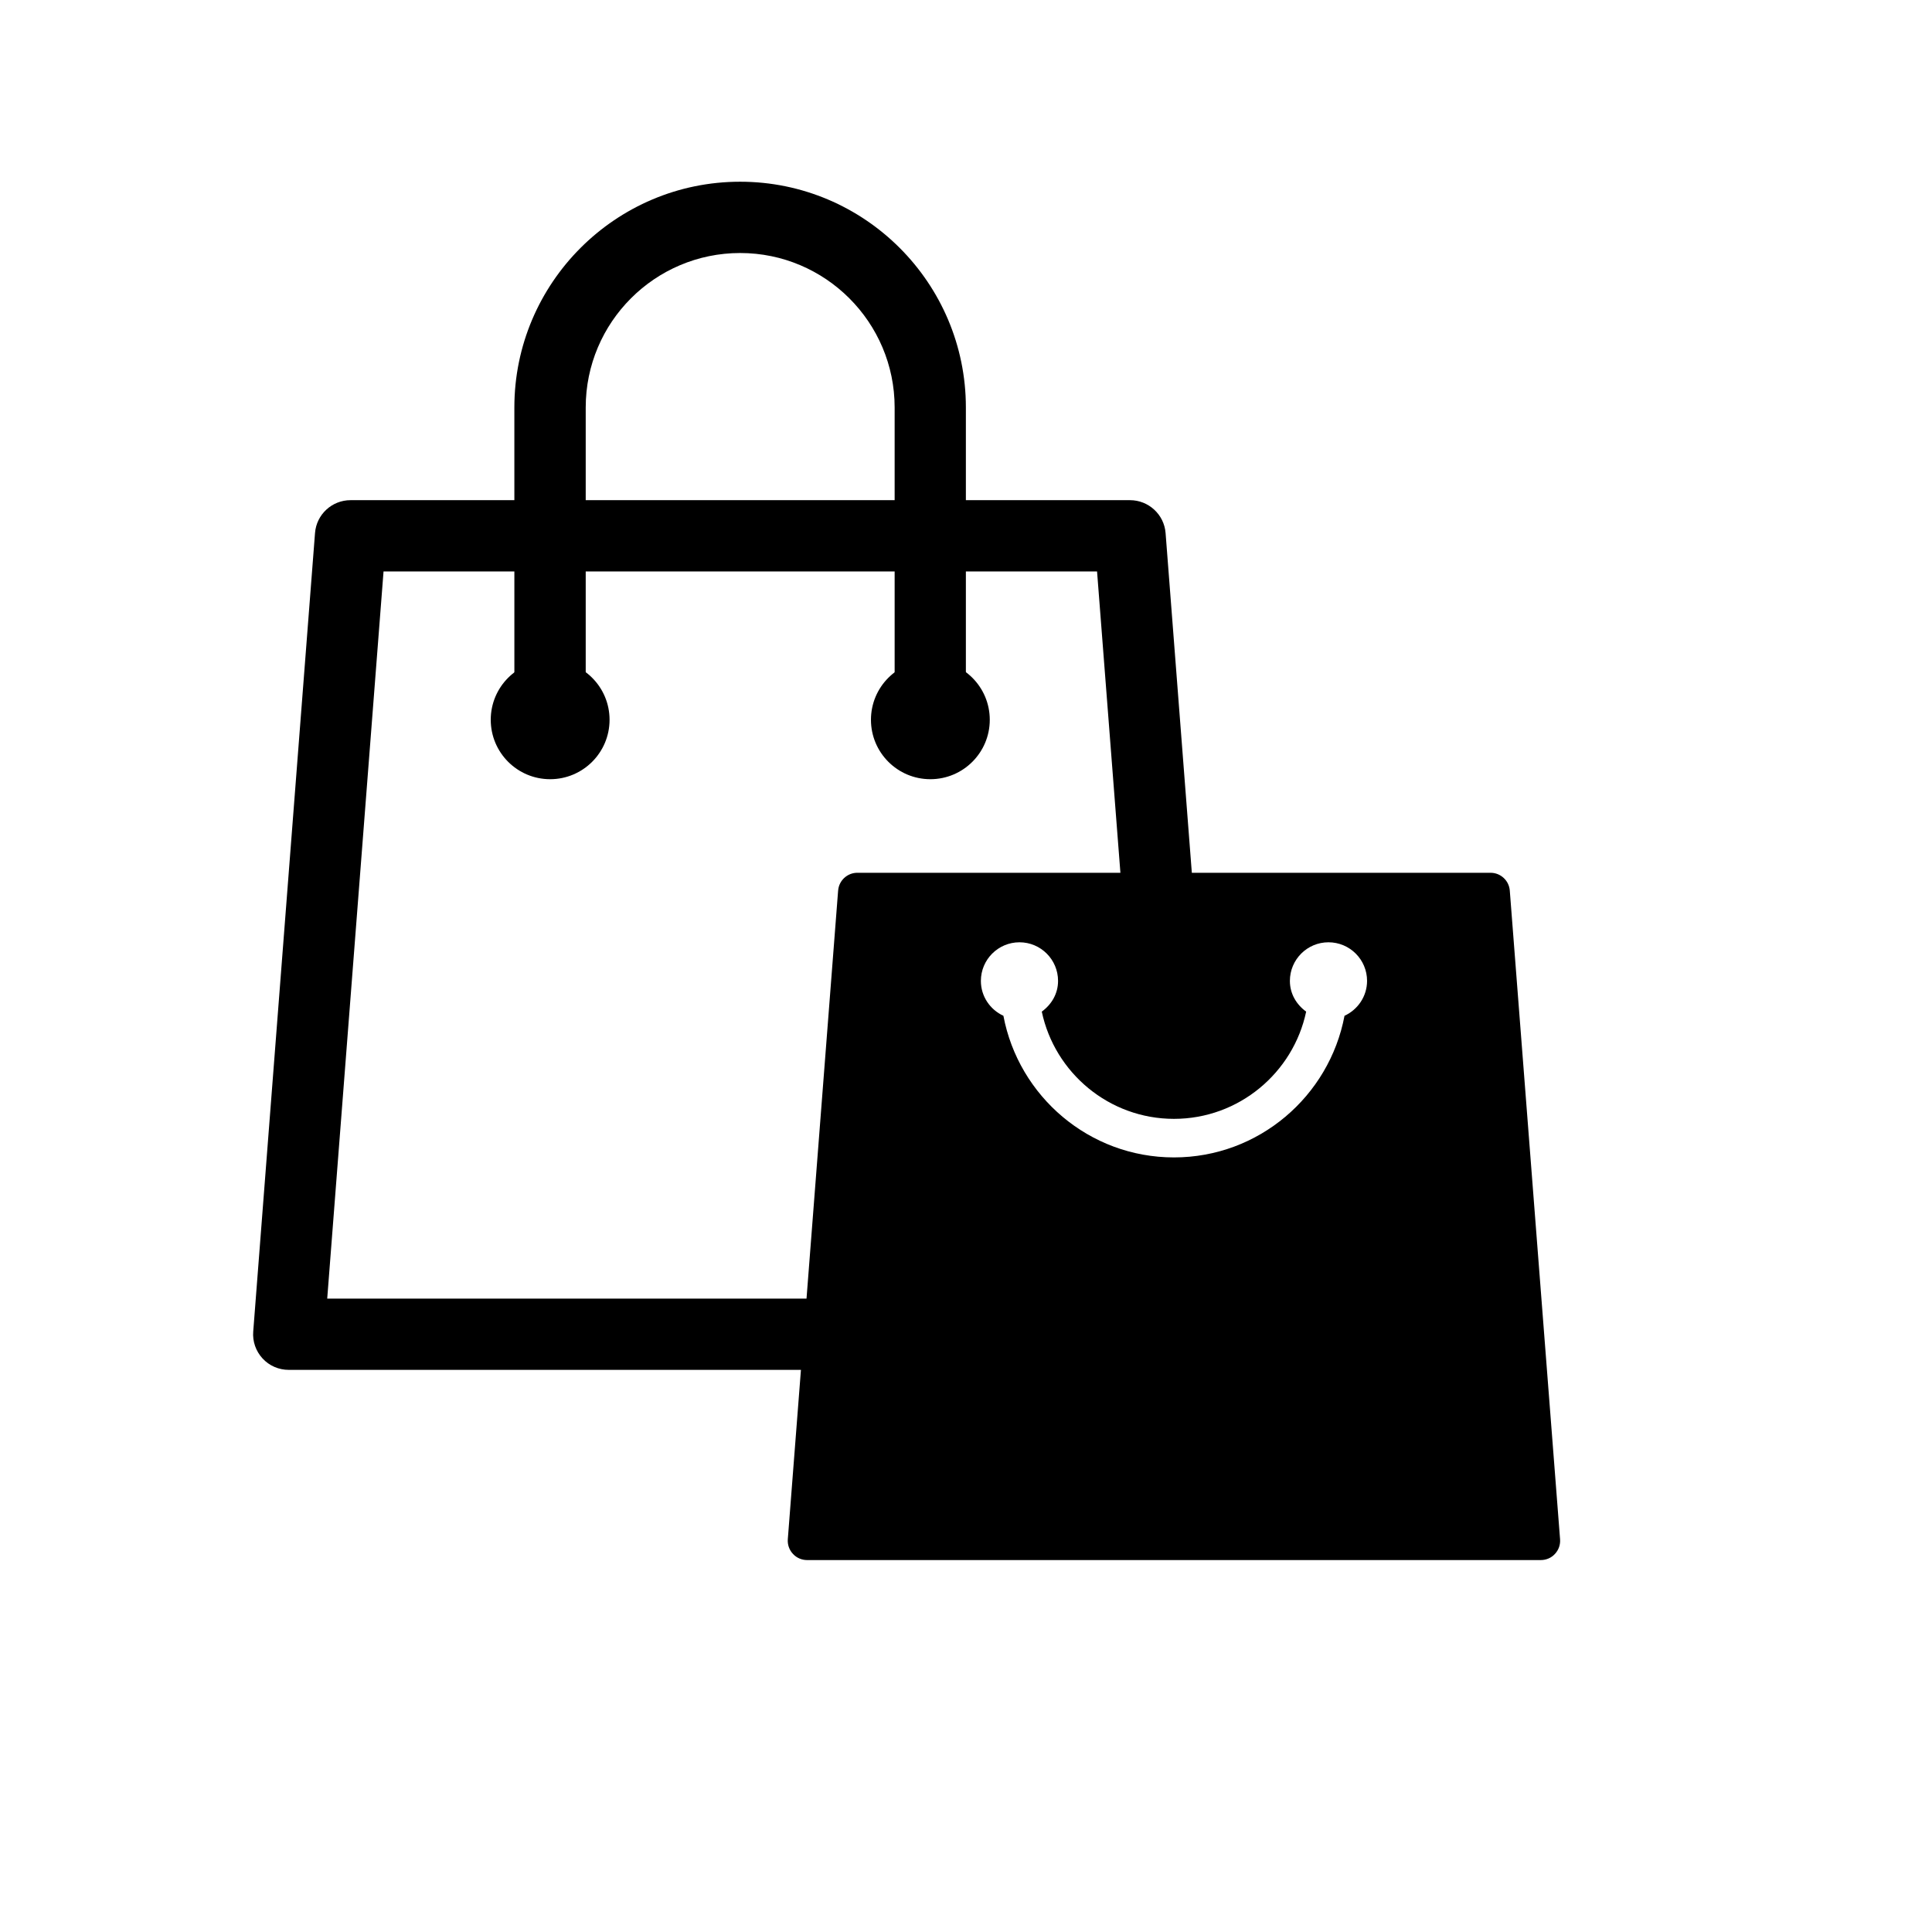<?xml version="1.0" encoding="UTF-8"?>
<!-- Uploaded to: ICON Repo, www.svgrepo.com, Generator: ICON Repo Mixer Tools -->
<svg fill="#000000" width="800px" height="800px" version="1.1" viewBox="144 144 512 512" xmlns="http://www.w3.org/2000/svg">
 <g>
  <path d="m390.55 344.2c-5.211 0-9.461-4.234-9.461-9.445v-82.77c0-22.578-18.375-40.934-40.934-40.934-22.594 0-40.934 18.359-40.934 40.934v82.781c0 5.211-4.25 9.445-9.461 9.445-5.211 0-9.445-4.234-9.445-9.445l-0.004-82.781c0-32.984 26.828-59.828 59.828-59.828s59.828 26.844 59.828 59.828v82.781c0.031 5.211-4.207 9.434-9.418 9.434z"/>
  <path d="m305.54 334.75c0 8.695-7.051 15.746-15.746 15.746-8.695 0-15.742-7.051-15.742-15.746 0-8.695 7.047-15.742 15.742-15.742 8.695 0 15.746 7.047 15.746 15.742"/>
  <path d="m406.3 334.75c0 8.695-7.051 15.746-15.746 15.746-8.695 0-15.742-7.051-15.742-15.746 0-8.695 7.047-15.742 15.742-15.742 8.695 0 15.746 7.047 15.746 15.742"/>
  <path d="m544.11 380.02c-0.203-2.66-2.426-4.723-5.086-4.723h-79.176l-6.957-90.039c-0.383-4.914-4.508-8.707-9.434-8.707h-206.56c-4.93 0-9.035 3.793-9.414 8.707l-16.375 211.6c-0.219 2.629 0.691 5.211 2.473 7.148 1.777 1.938 4.297 3.023 6.926 3.023h135.75l-3.481 44.887c-0.109 1.434 0.379 2.832 1.355 3.871 0.961 1.066 2.344 1.648 3.777 1.648h194.41c1.434 0 2.816-0.582 3.762-1.637 0.977-1.039 1.465-2.441 1.355-3.871zm-178 0-8.375 108.13h-127.02l14.926-192.71h189.09l6.188 79.855h-69.715c-2.66 0-4.898 2.062-5.086 4.723zm134.2 33.172c-4.031 21.316-22.719 37.535-45.199 37.535-22.484 0-41.172-16.215-45.199-37.535-3.512-1.621-5.969-5.133-5.969-9.242 0-5.652 4.582-10.234 10.234-10.234 5.637 0 10.219 4.582 10.219 10.234 0 3.418-1.746 6.266-4.312 8.141 3.418 16.199 17.82 28.418 35.031 28.418 17.207 0 31.613-12.219 35.031-28.418-2.566-1.859-4.312-4.723-4.312-8.141 0-5.652 4.582-10.234 10.219-10.234 5.652 0 10.234 4.582 10.234 10.234-0.012 4.109-2.465 7.621-5.977 9.242z"/>
 </g>
</svg>